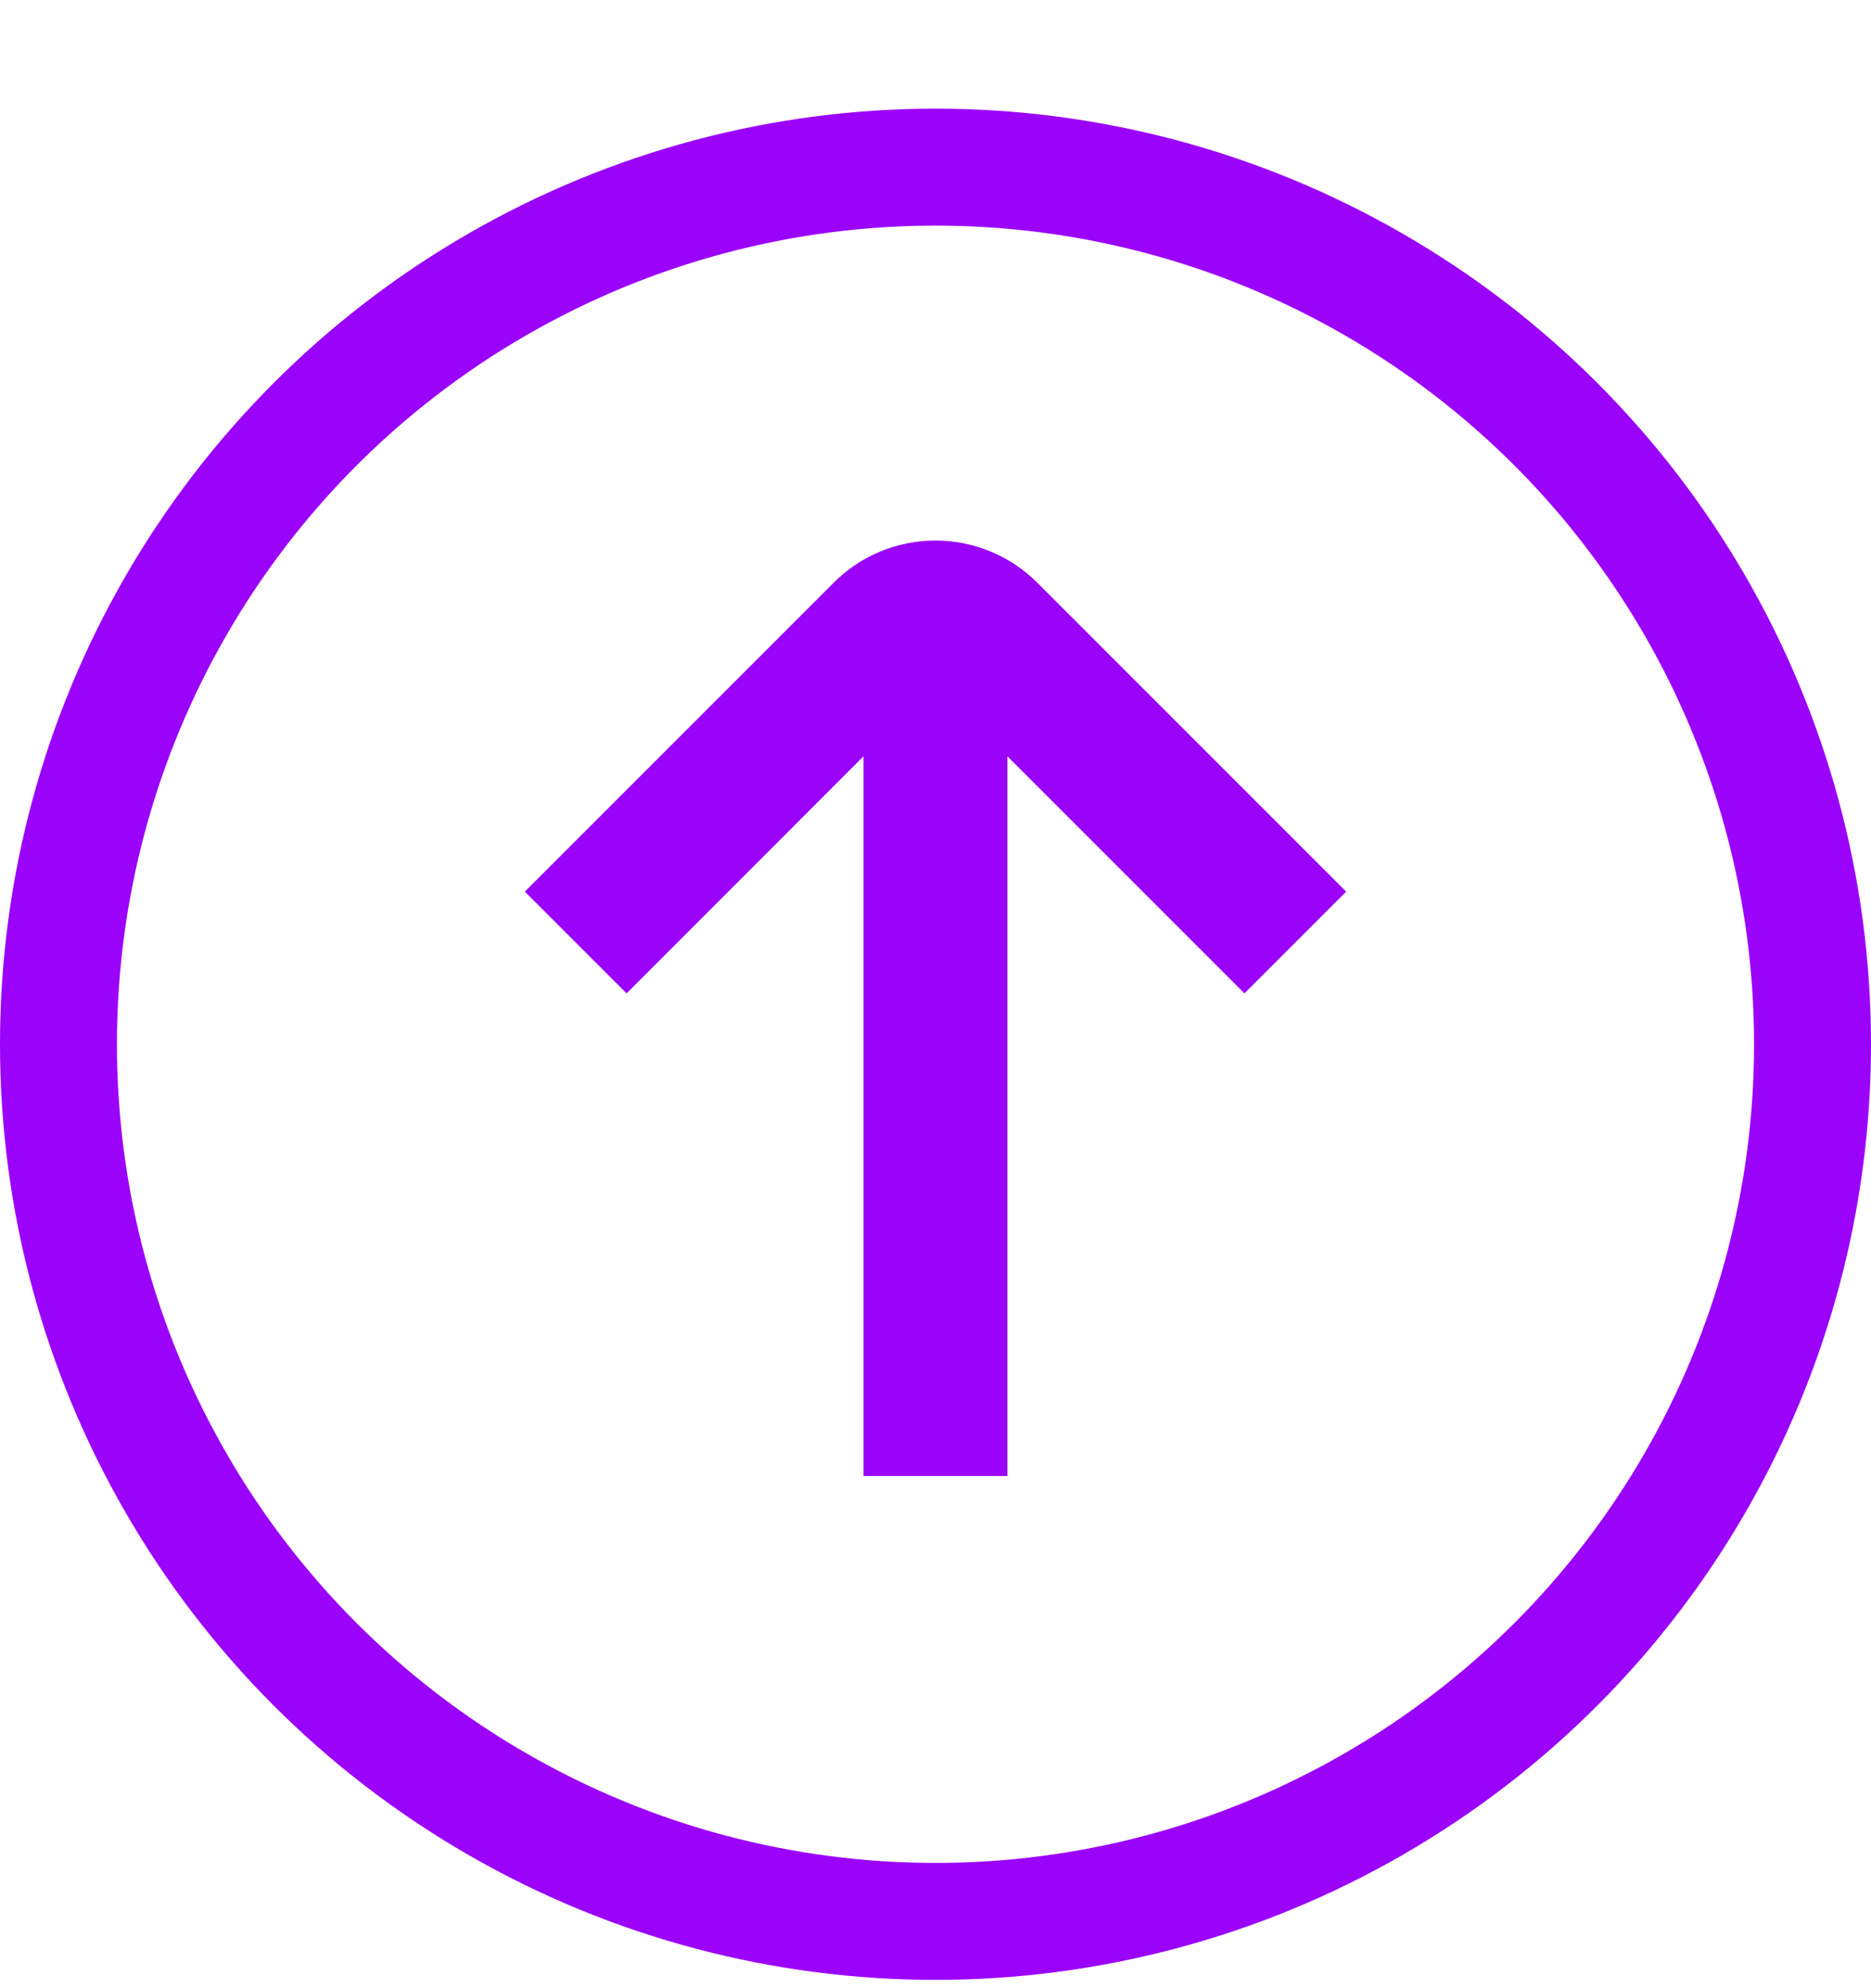 <svg xmlns="http://www.w3.org/2000/svg" width="16" height="17" viewBox="0 0 16 17" fill="none">
  <path d="M5.358 8.494L7.384 6.467L7.384 12.621L8.615 12.621L8.615 6.467L10.642 8.494L11.512 7.624L8.87 4.982C8.639 4.751 8.326 4.622 8 4.622C7.673 4.622 7.36 4.751 7.13 4.982L4.488 7.624L5.358 8.494Z" fill="#9B02F9"/>
  <circle cx="8" cy="8.929" r="7.5" stroke="#9B02F9"/>
</svg>